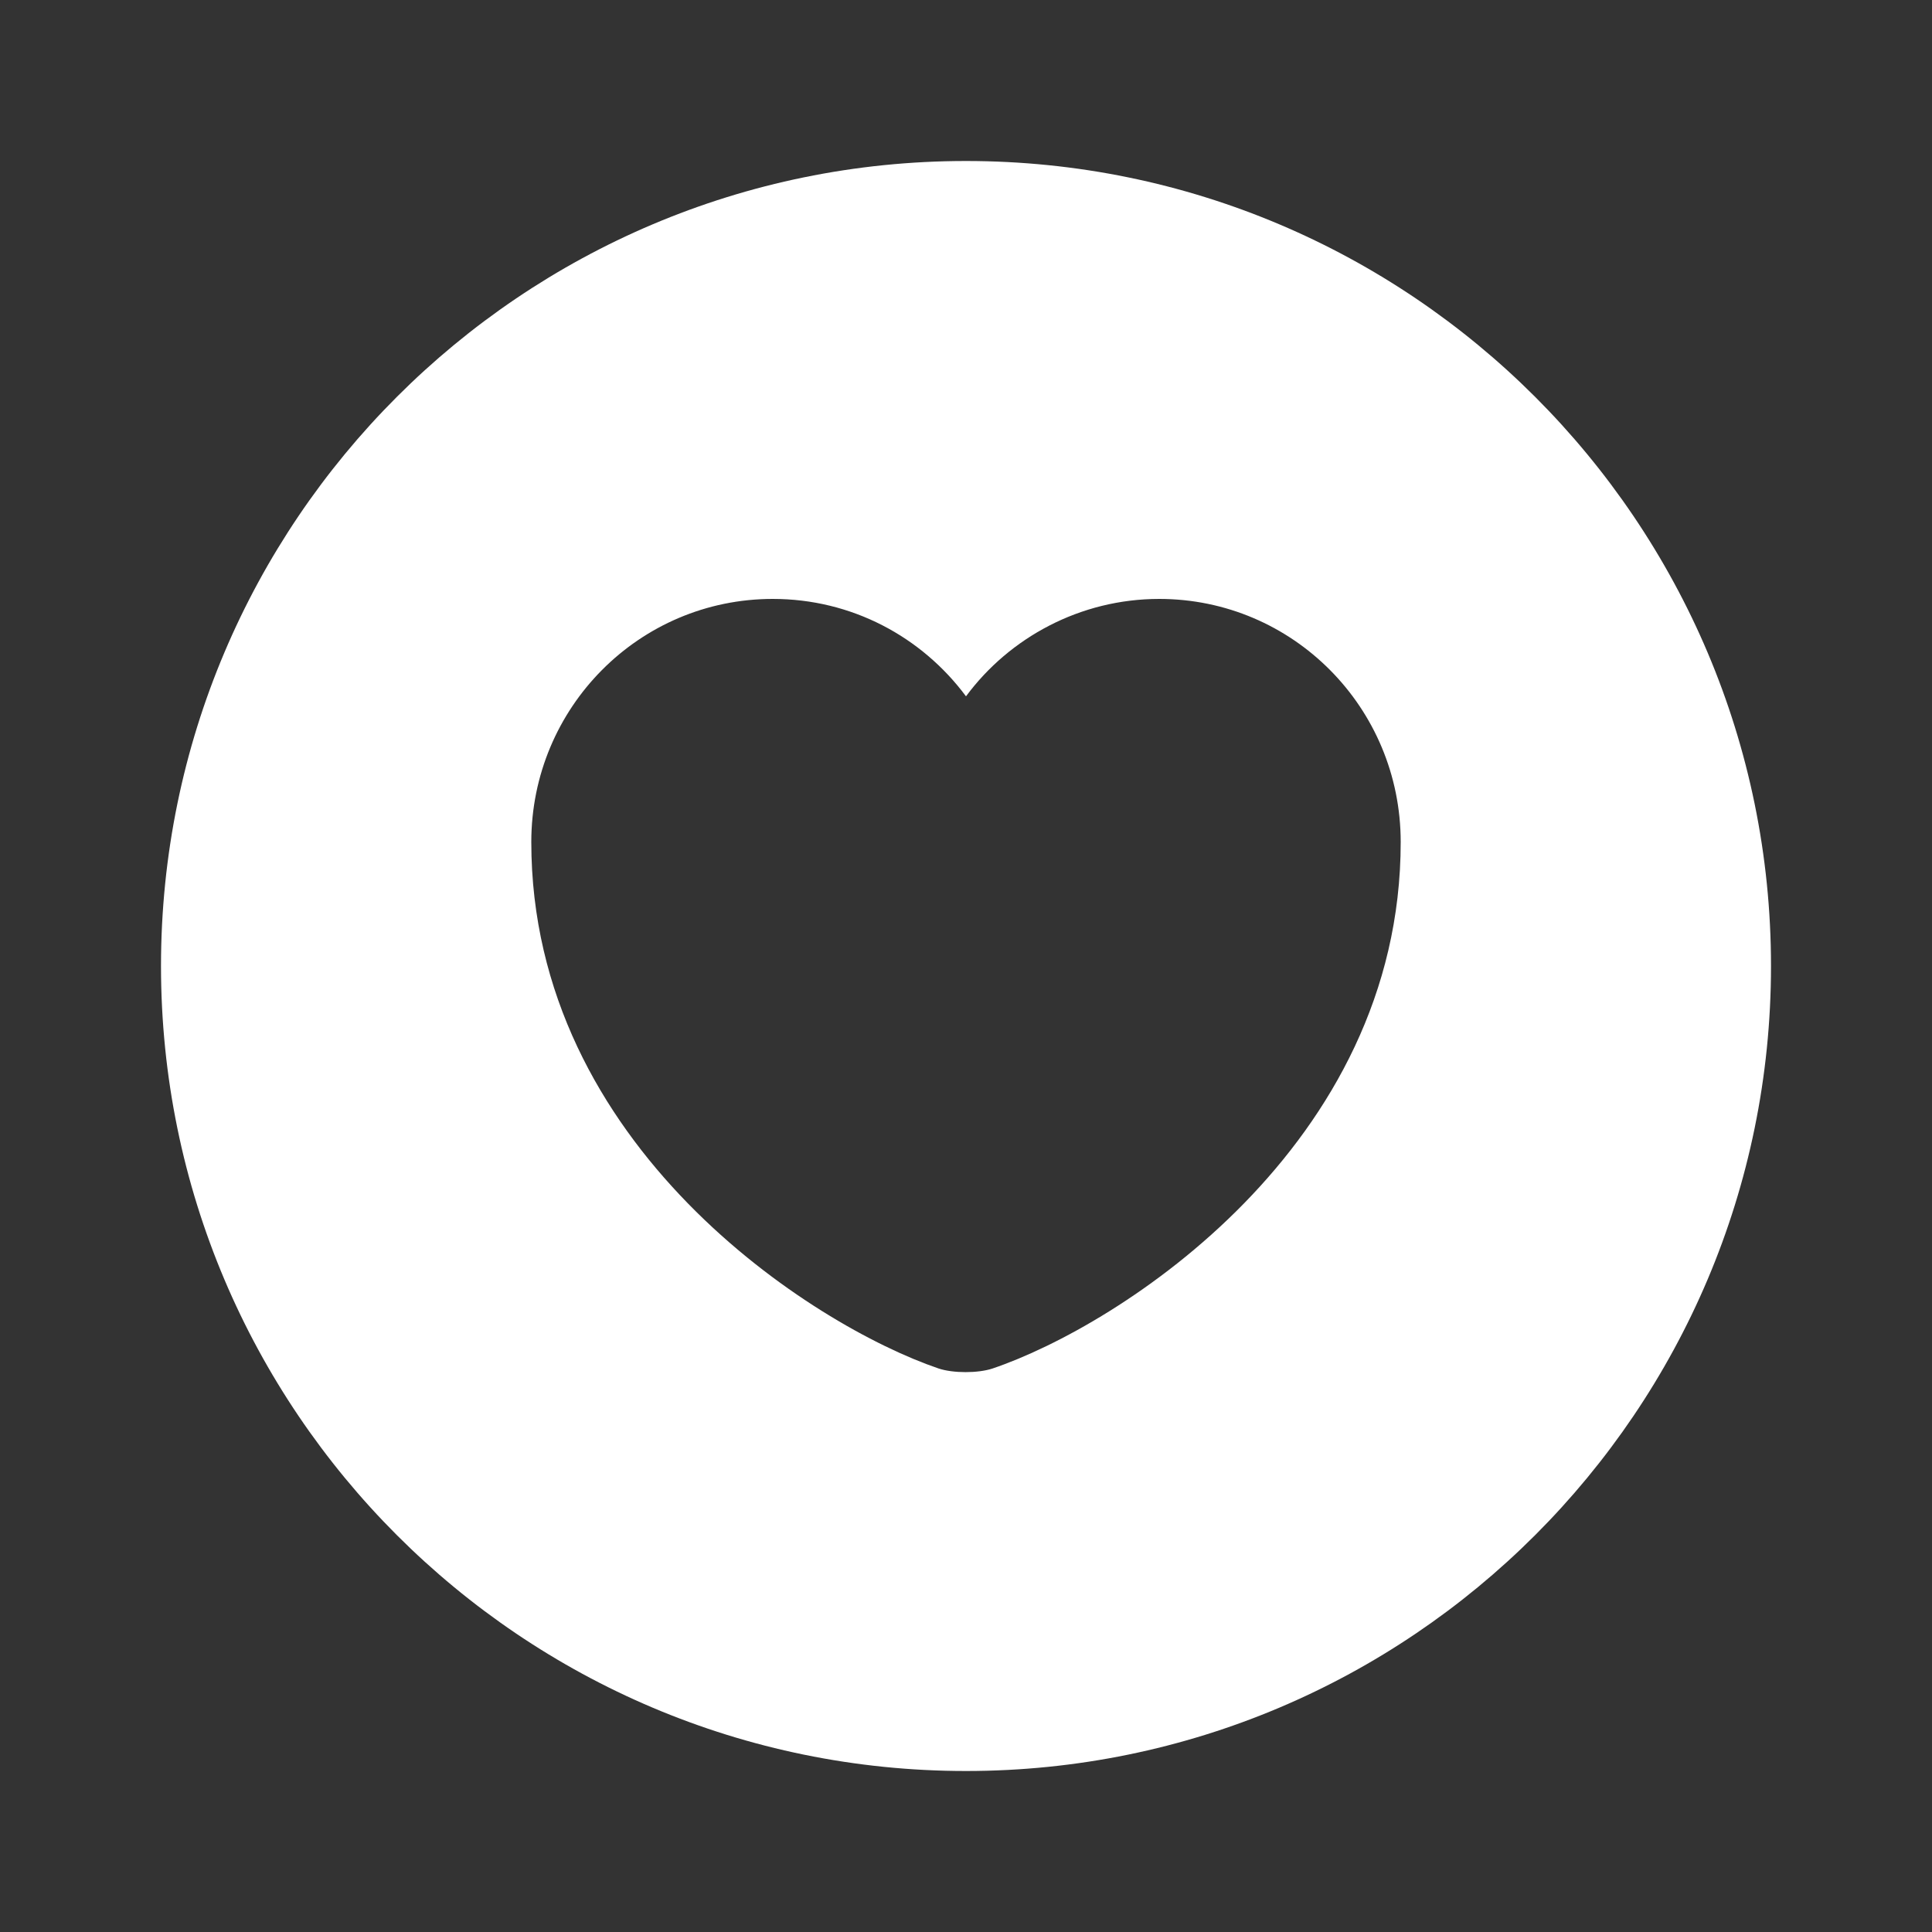 <svg width="24" height="24" viewBox="0 0 24 24" fill="none" xmlns="http://www.w3.org/2000/svg">
<rect x="0" y="0" width="24" height="24" fill="#333333" stroke="none"/>
<path d="M12 2C6.48 2 2 6.48 2 12C2 17.52 6.48 22 12 22C17.52 22 22 17.52 22 12C22 6.48 17.52 2 12 2ZM12.33 17C12.15 17.06 11.84 17.06 11.66 17C10.1 16.47 6.6 14.24 6.6 10.46C6.6 8.79 7.94 7.44 9.6 7.44C10.58 7.44 11.45 7.91 12 8.65C12.54 7.92 13.42 7.44 14.4 7.44C16.06 7.44 17.4 8.79 17.4 10.46C17.4 14.24 13.9 16.47 12.33 17Z" fill="white"/>
</svg>
